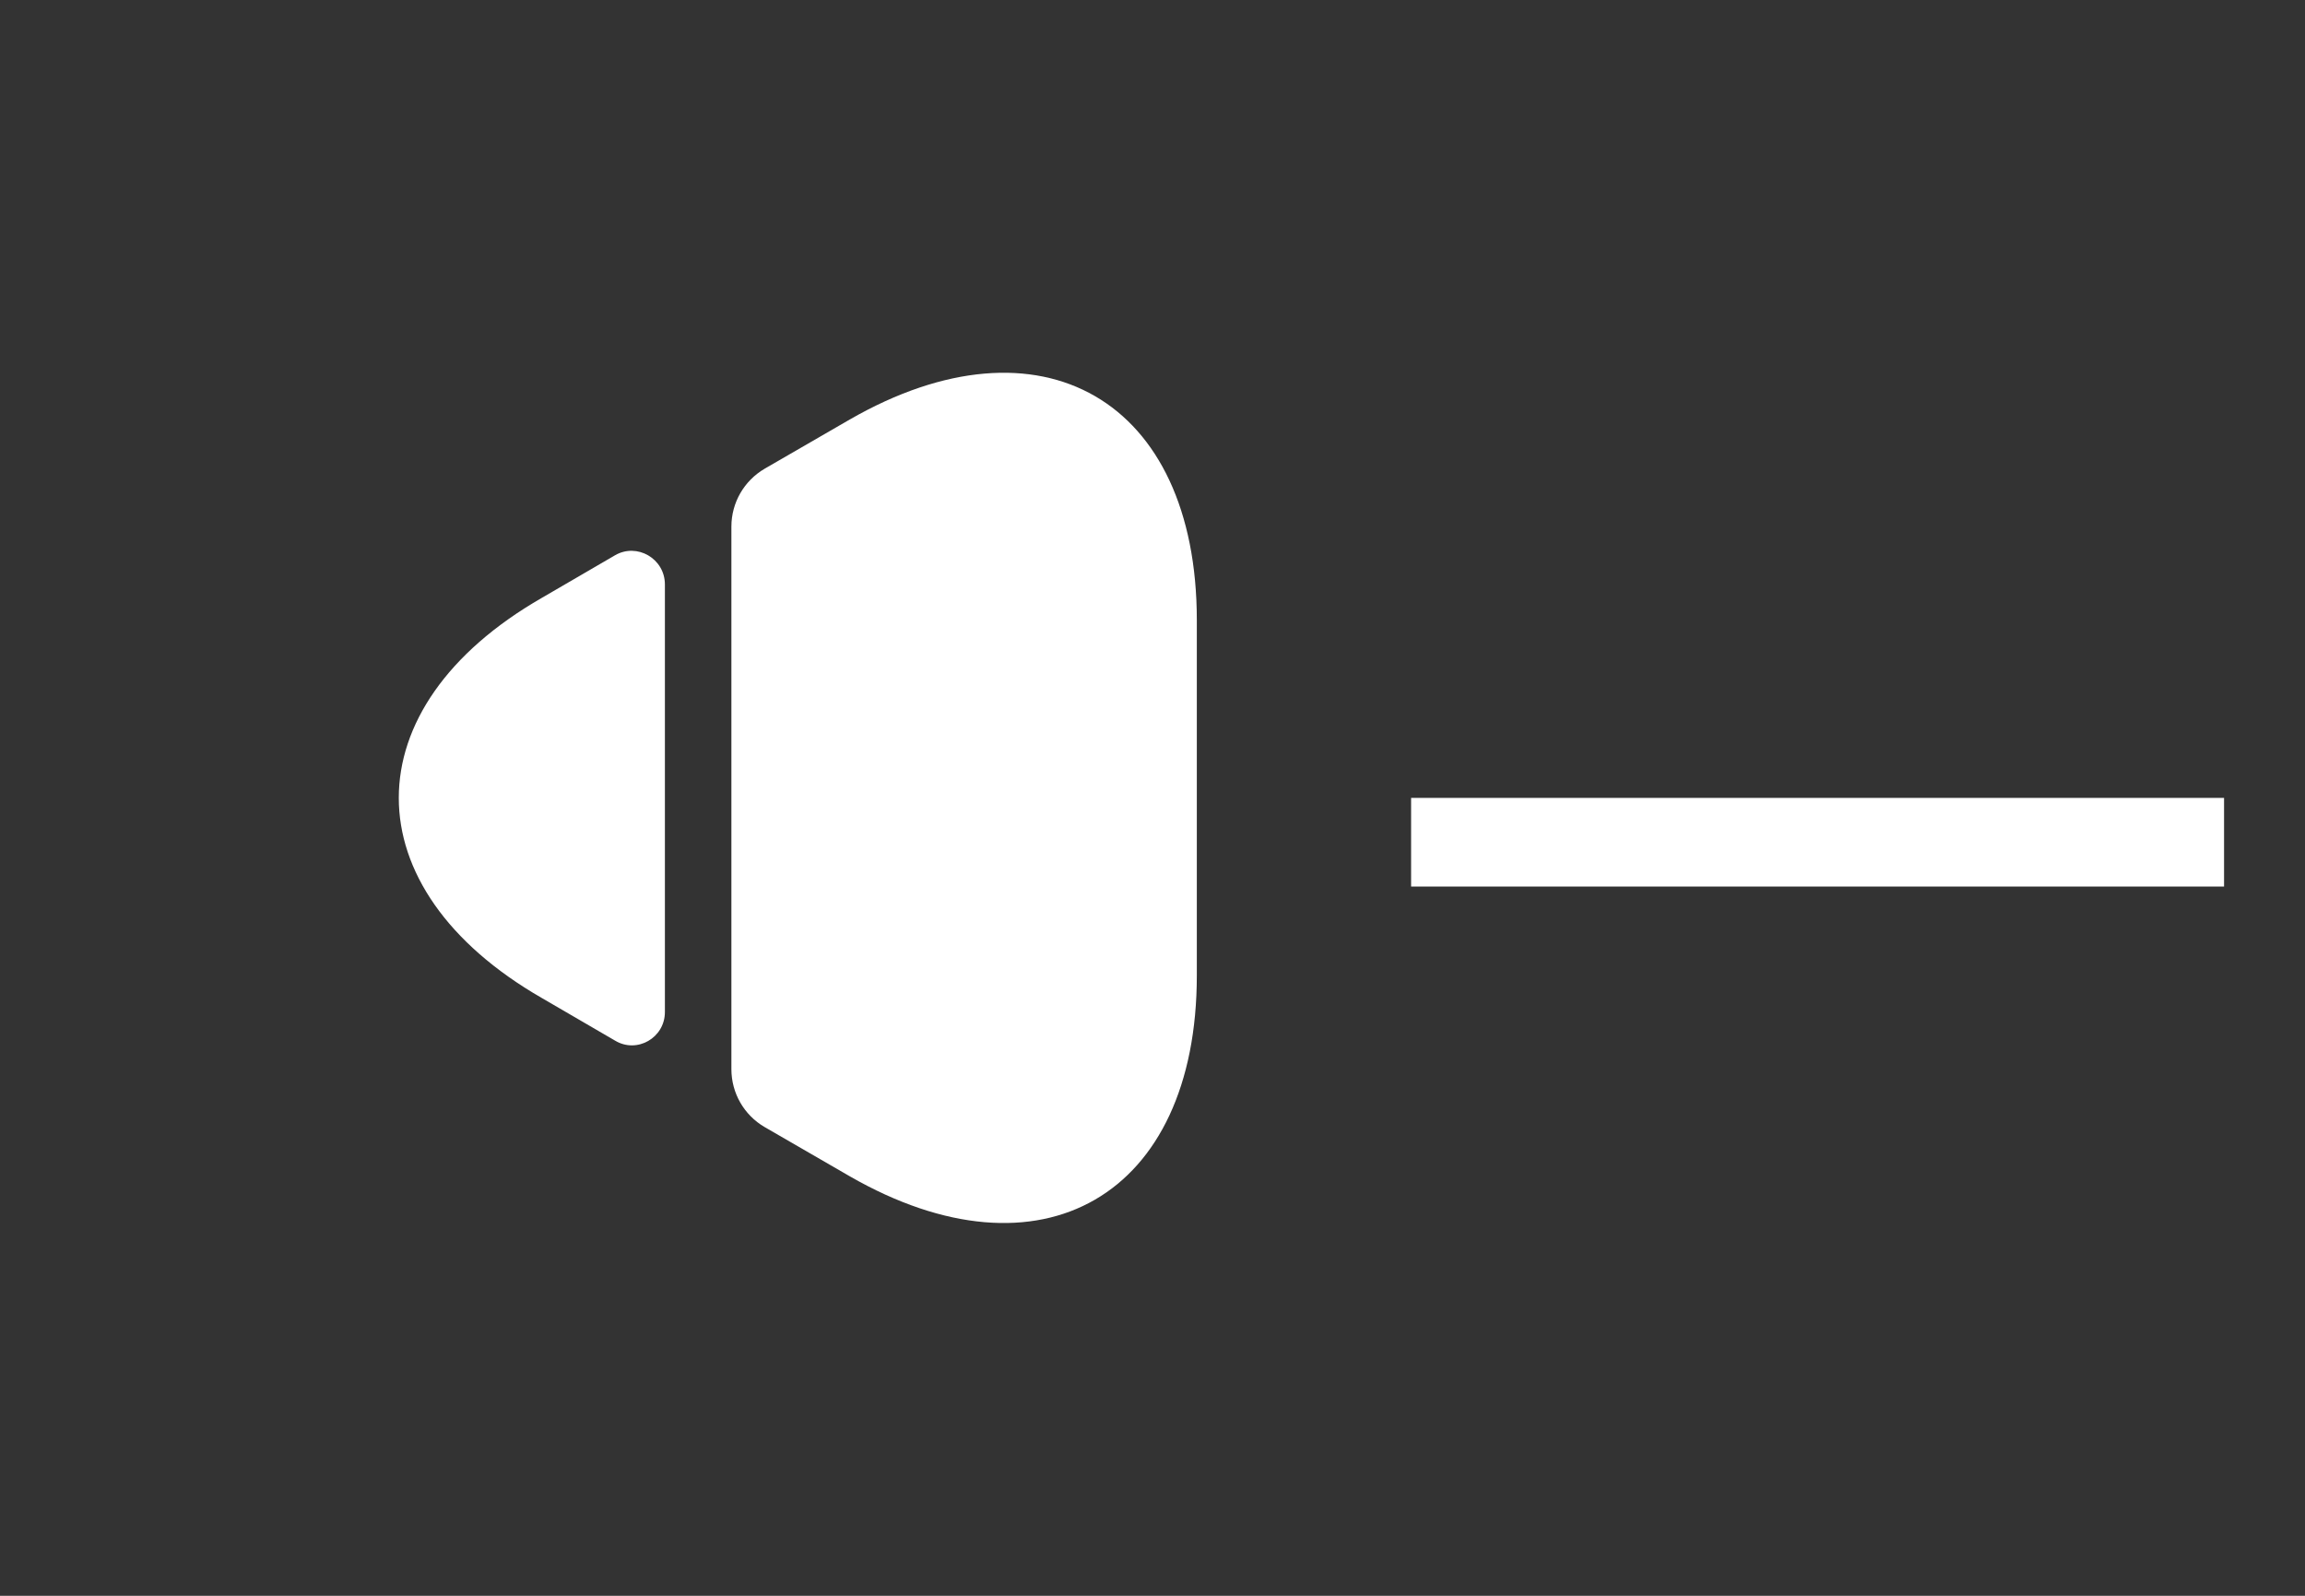 <svg width="26" height="18" viewBox="0 0 26 18" fill="none" xmlns="http://www.w3.org/2000/svg">
<rect x="0" y="0" width="26" height="18" fill="#333333" stroke="none"/>
<path d="M13.5 6.997V11.002C13.5 13.492 11.738 14.505 9.585 13.268L8.625 12.713C8.393 12.578 8.25 12.33 8.25 12.06V5.94C8.25 5.67 8.393 5.423 8.625 5.287L9.585 4.732C11.738 3.495 13.5 4.508 13.5 6.997Z" fill="white"/>
<path d="M7.5 6.593V11.415C7.5 11.707 7.185 11.887 6.938 11.738L6.113 11.258C3.96 10.02 3.96 7.98 6.113 6.743L6.938 6.263C7.185 6.12 7.5 6.3 7.5 6.593Z" fill="white"/>
<line x1="15.917" y1="9.5" x2="25.087" y2="9.5" stroke="white"/>
</svg>
